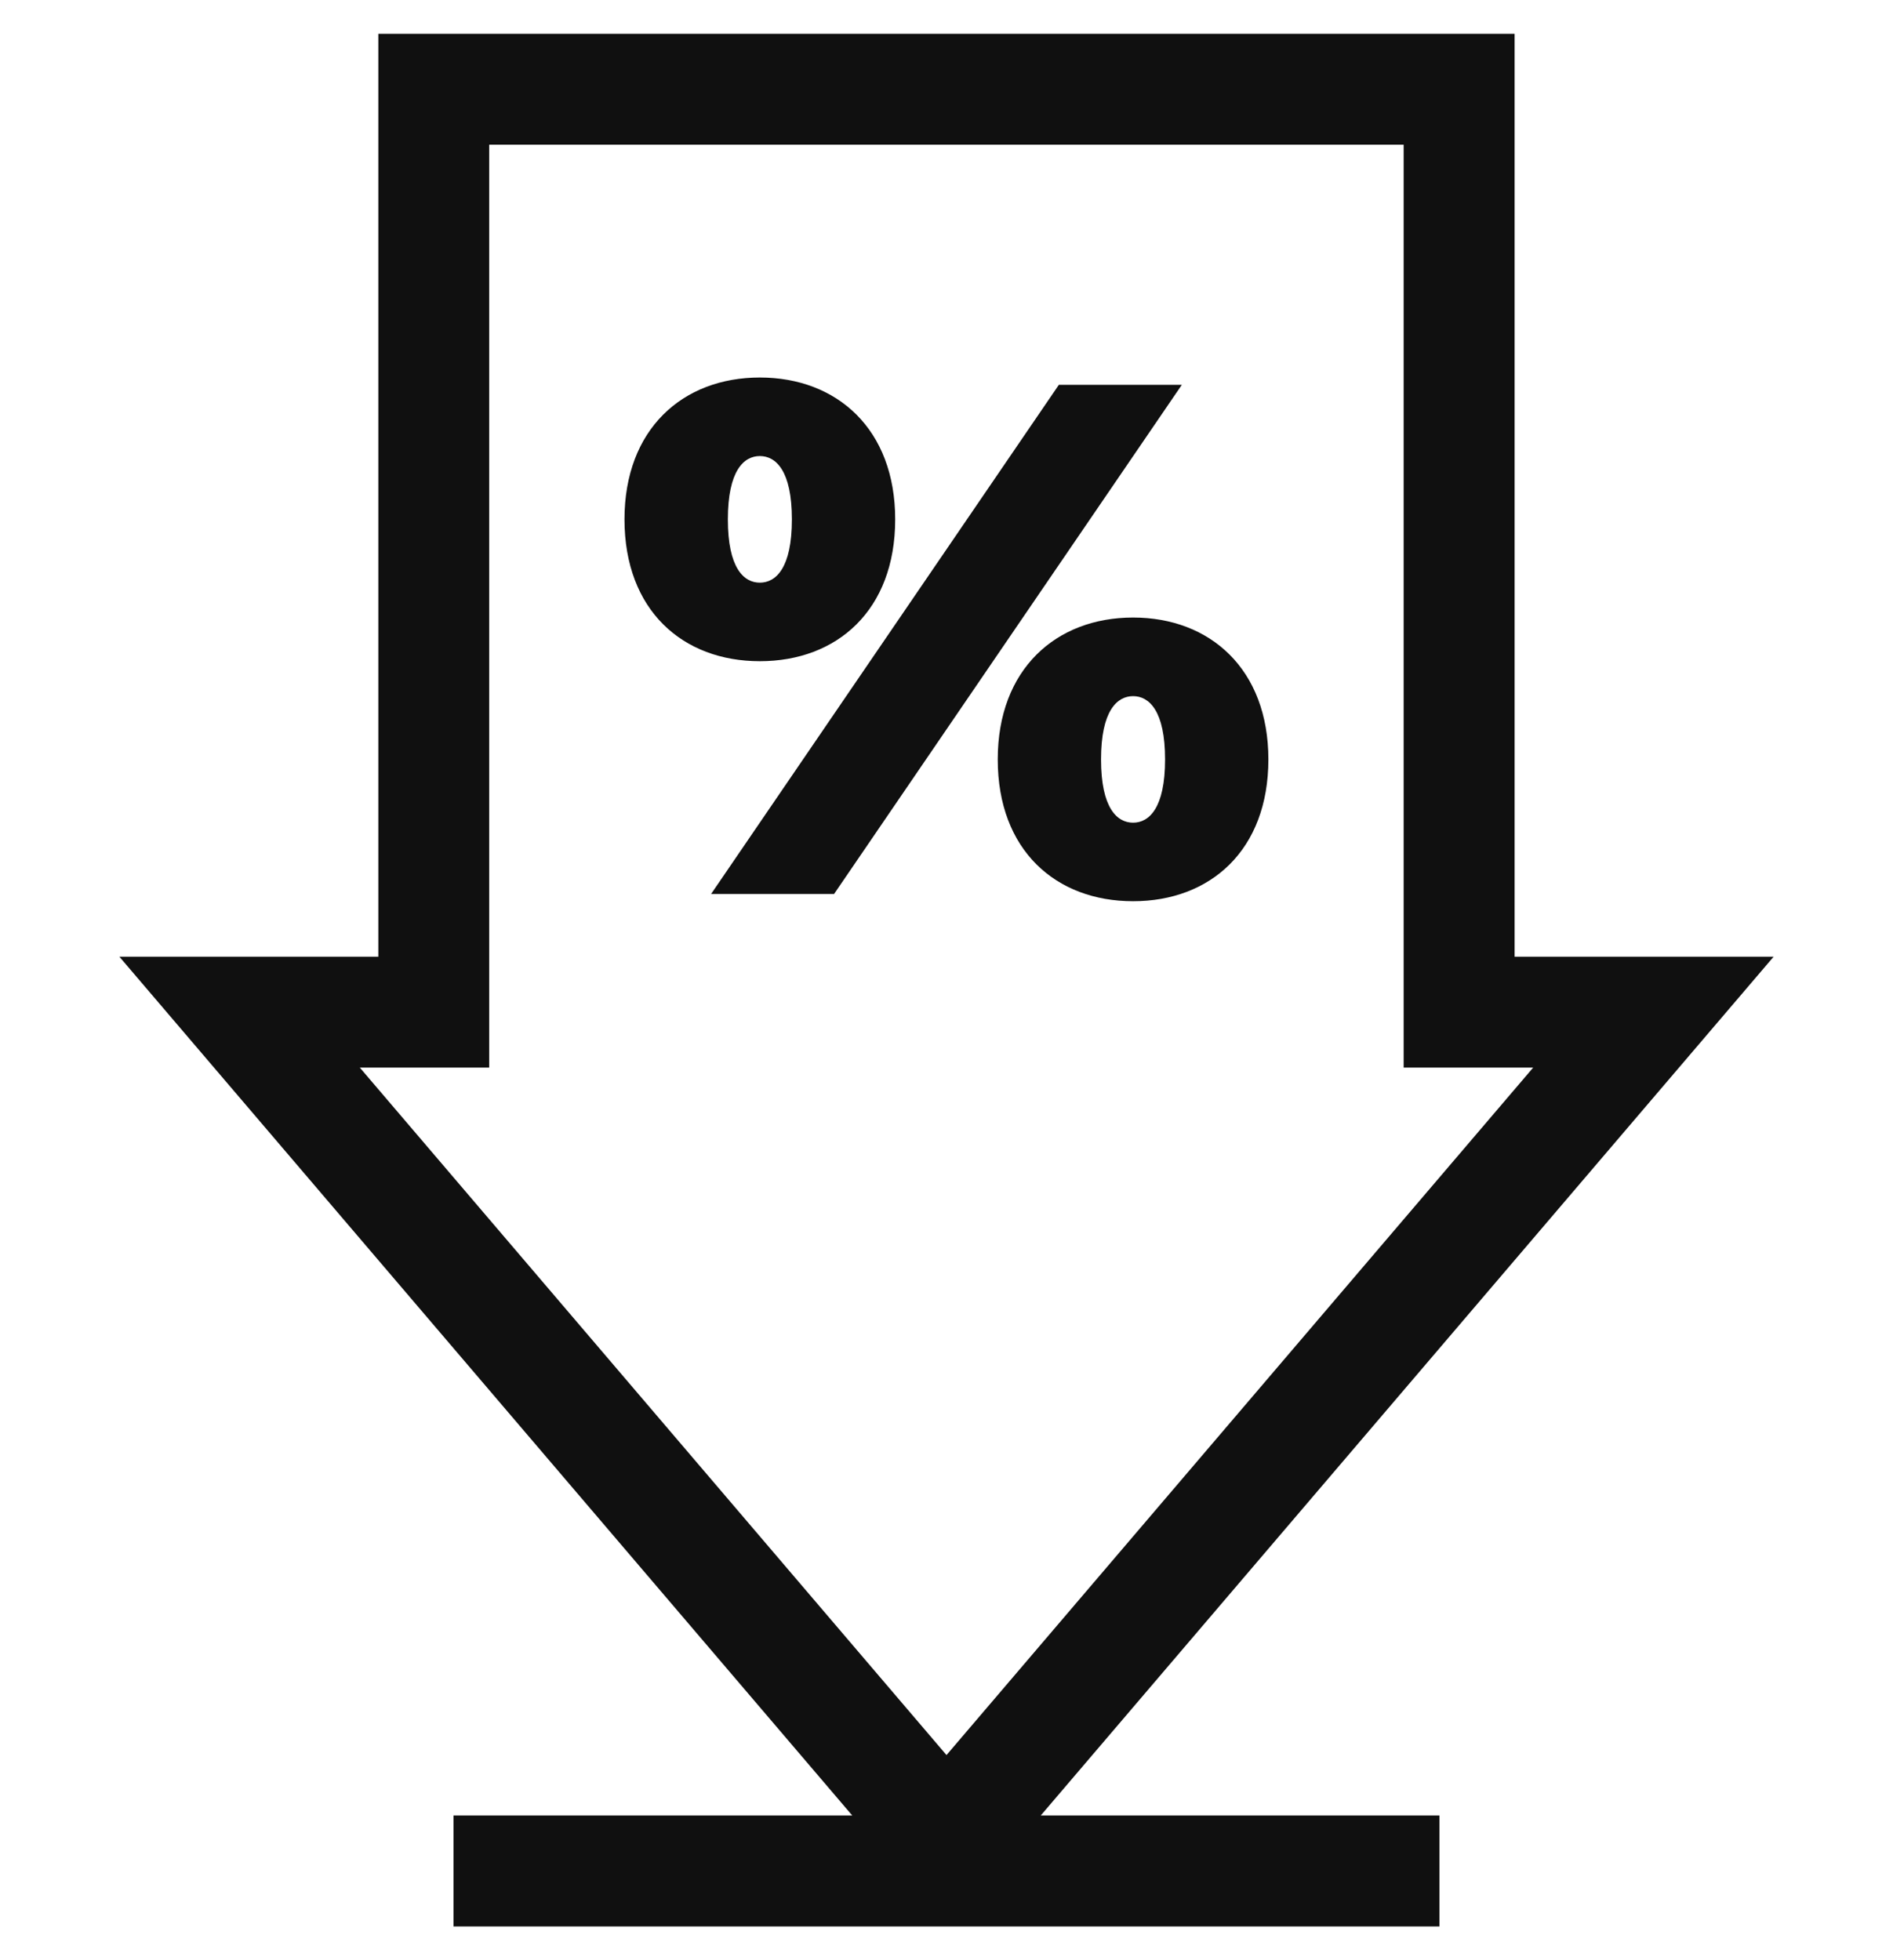 <?xml version="1.0" encoding="UTF-8"?> <svg xmlns="http://www.w3.org/2000/svg" width="28" height="29" viewBox="0 0 28 29" fill="none"><g clip-path="url(#clip0_17_1033)"><path d="M26.234 14.154H22.403V0.5H5.596V14.154H1.766L12.606 26.859H6.708V28.5H21.291V26.859H15.394L26.234 14.154ZM7.236 2.141H20.762V15.794H22.678L14 25.965L5.322 15.794H7.236V2.141Z" fill="#101010"></path><path d="M12.337 13.226L17.481 5.693H15.662L10.518 13.226H12.337ZM14.758 11.235C14.758 12.58 15.619 13.333 16.76 13.333C17.9 13.333 18.761 12.58 18.761 11.235C18.761 9.901 17.9 9.136 16.76 9.136C15.619 9.136 14.758 9.901 14.758 11.235ZM17.233 11.235C17.233 11.956 16.996 12.171 16.76 12.171C16.523 12.171 16.286 11.956 16.286 11.235C16.286 10.514 16.523 10.299 16.76 10.299C16.996 10.299 17.233 10.514 17.233 11.235ZM11.239 9.782C12.38 9.782 13.241 9.029 13.241 7.684C13.241 6.349 12.38 5.585 11.239 5.585C10.098 5.585 9.237 6.349 9.237 7.684C9.238 9.029 10.098 9.782 11.239 9.782ZM11.239 6.747C11.476 6.747 11.713 6.963 11.713 7.684C11.713 8.405 11.476 8.62 11.239 8.62C11.002 8.62 10.766 8.405 10.766 7.684C10.766 6.963 11.002 6.747 11.239 6.747Z" fill="#101010"></path></g><defs><clipPath id="clip0_17_1033"><rect width="28" height="28" fill="white" transform="translate(0 0.5)"></rect></clipPath></defs></svg> 